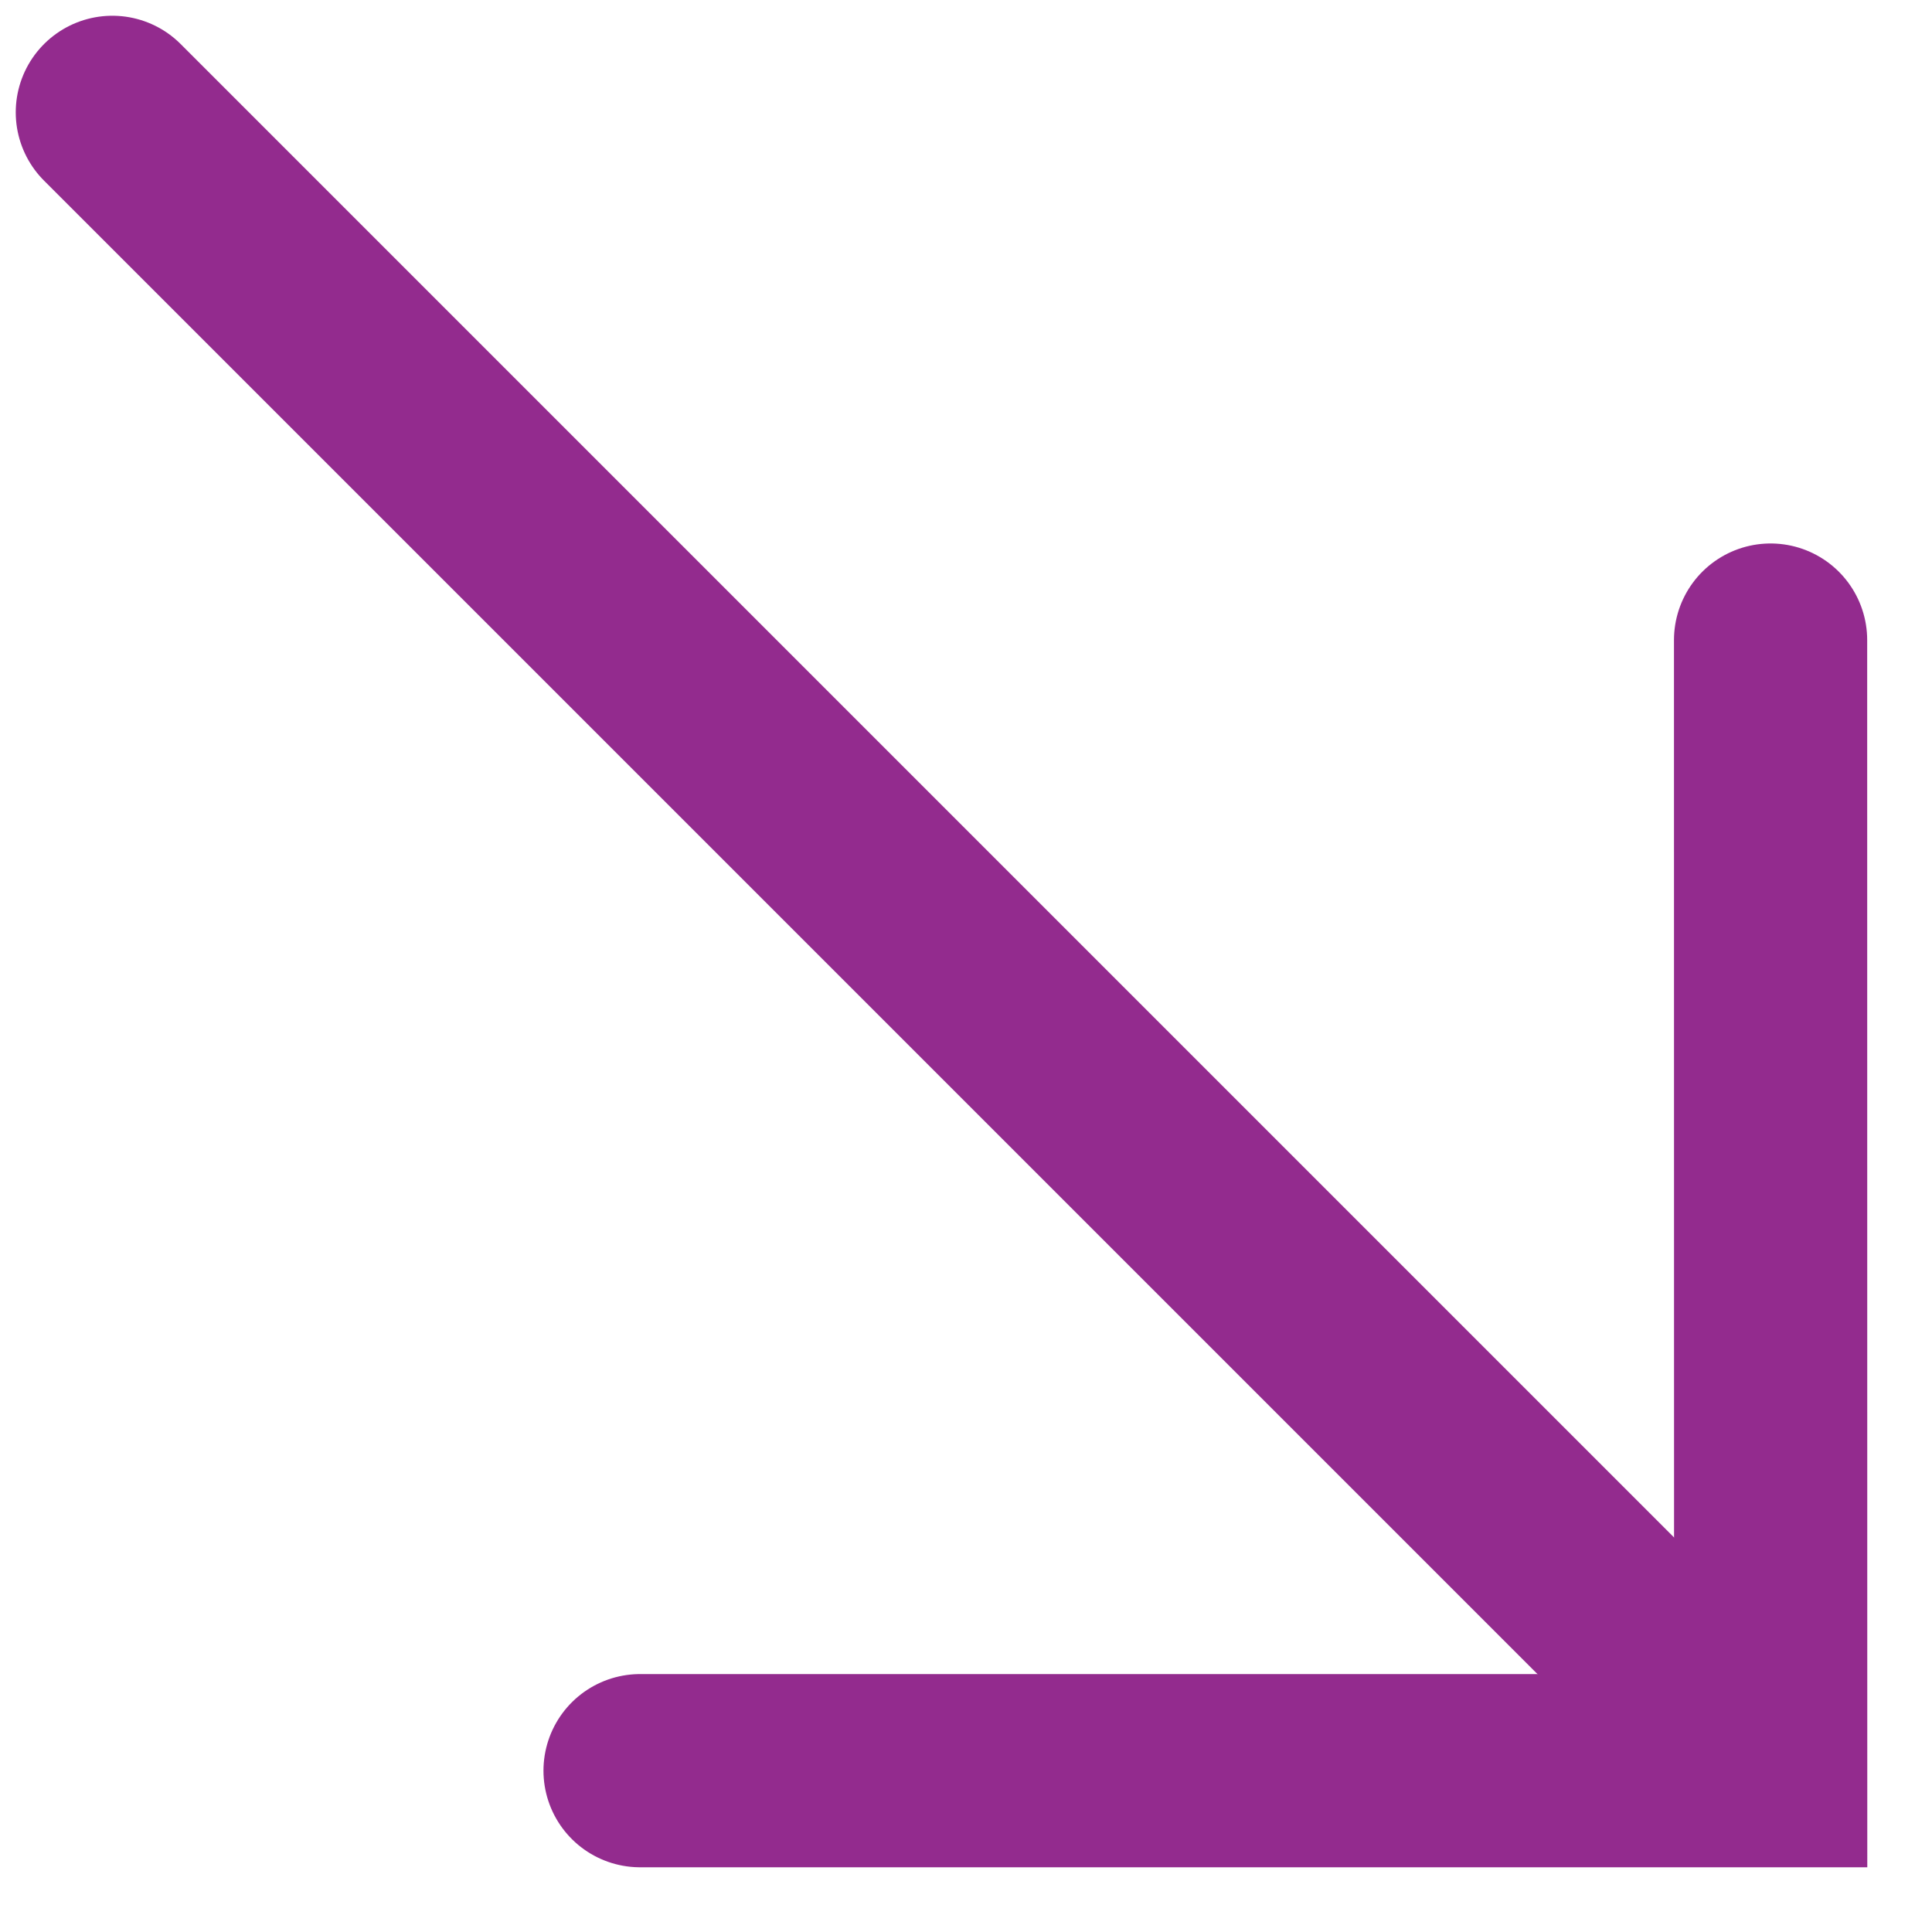 <svg width="20" height="20" viewBox="0 0 20 20" fill="none" xmlns="http://www.w3.org/2000/svg">
<path d="M6.626 18.33H18.33L18.329 6.626" stroke="#932B8E" stroke-width="2" stroke-miterlimit="10" stroke-linecap="round"/>
<path d="M1.163 1.163L17.984 17.984" stroke="#932B8E" stroke-width="2" stroke-miterlimit="10" stroke-linecap="round"/>
</svg>
